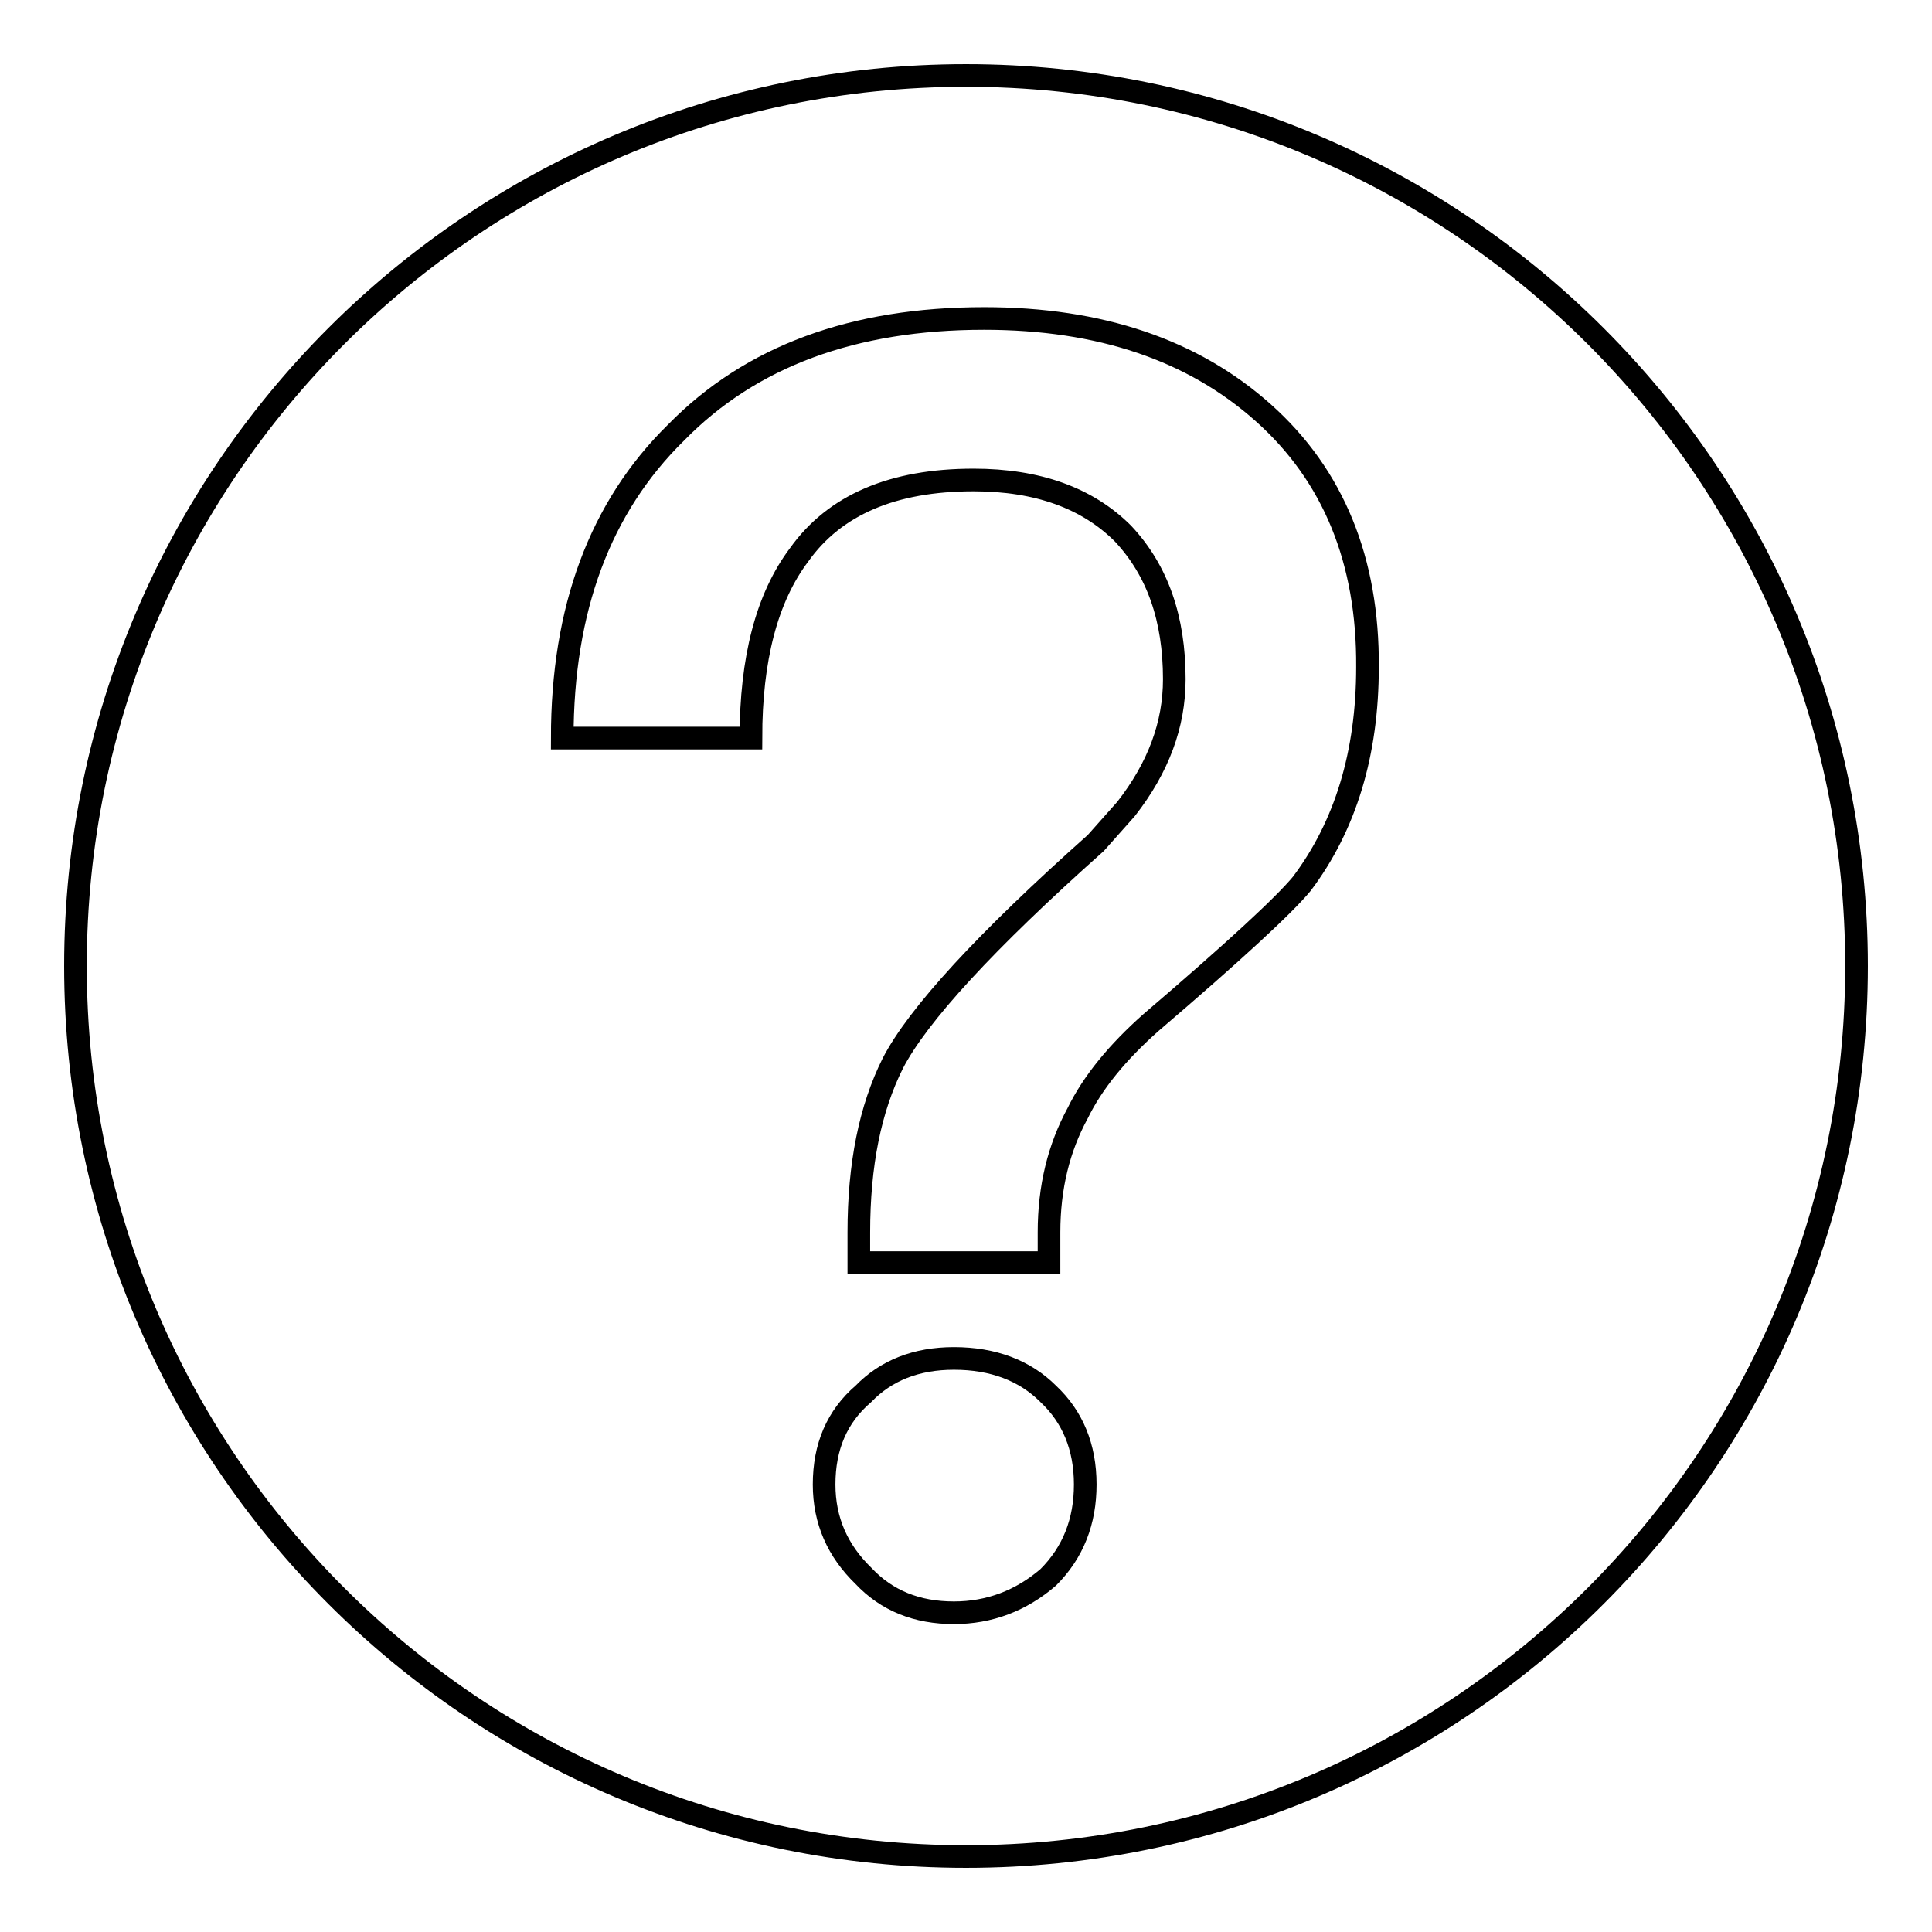 <?xml version="1.0" encoding="utf-8"?>
<!-- Svg Vector Icons : http://www.onlinewebfonts.com/icon -->
<!DOCTYPE svg PUBLIC "-//W3C//DTD SVG 1.1//EN" "http://www.w3.org/Graphics/SVG/1.1/DTD/svg11.dtd">
<svg version="1.1" xmlns="http://www.w3.org/2000/svg" xmlns:xlink="http://www.w3.org/1999/xlink" x="0px" y="0px" viewBox="0 0 256 256" enable-background="new 0 0 256 256" xml:space="preserve">
<g> <path stroke-width="3" fill-opacity="0" stroke="#000000"  d="M128,246c-65.2,0-118-52.8-118-118C10,62.8,62.8,10,128,10c65.2,0,118,52.8,118,118 C246,193.2,193.2,246,128,246z M114.4,208.8c3.1,3.3,7.1,4.9,12,4.9c4.7,0,8.9-1.6,12.5-4.7c3.3-3.3,4.9-7.4,4.9-12.3 c0-5-1.7-9-4.9-12c-3.1-3.1-7.3-4.7-12.5-4.7c-5,0-9,1.6-12,4.7c-3.5,3-5.2,7-5.2,12C109.2,201.5,111,205.5,114.4,208.8z  M167.4,54.7c-9.3-8.3-21.6-12.5-37-12.5c-17.3,0-30.9,5-40.8,15.1c-10.1,9.9-15.1,23.4-15.1,40.5h25c0-10.5,2.1-18.6,6.4-24.3 c4.7-6.6,12.4-9.9,23.1-9.9c8.5,0,15.1,2.4,19.8,7.1c4.6,4.9,6.8,11.3,6.8,19.3c0,6-2.1,11.7-6.4,17.2l-4,4.5 c-14.6,13-23.6,22.8-26.9,29.2c-3,6-4.5,13.4-4.5,22.4v4h25.2v-4c0-6,1.3-11.2,3.8-15.8c2-4.1,5.3-8.1,9.7-12 c11-9.4,17.7-15.6,20-18.4c5.8-7.7,8.7-17.3,8.7-28.7C181.3,74.3,176.7,63,167.4,54.7z"/></g>
</svg>